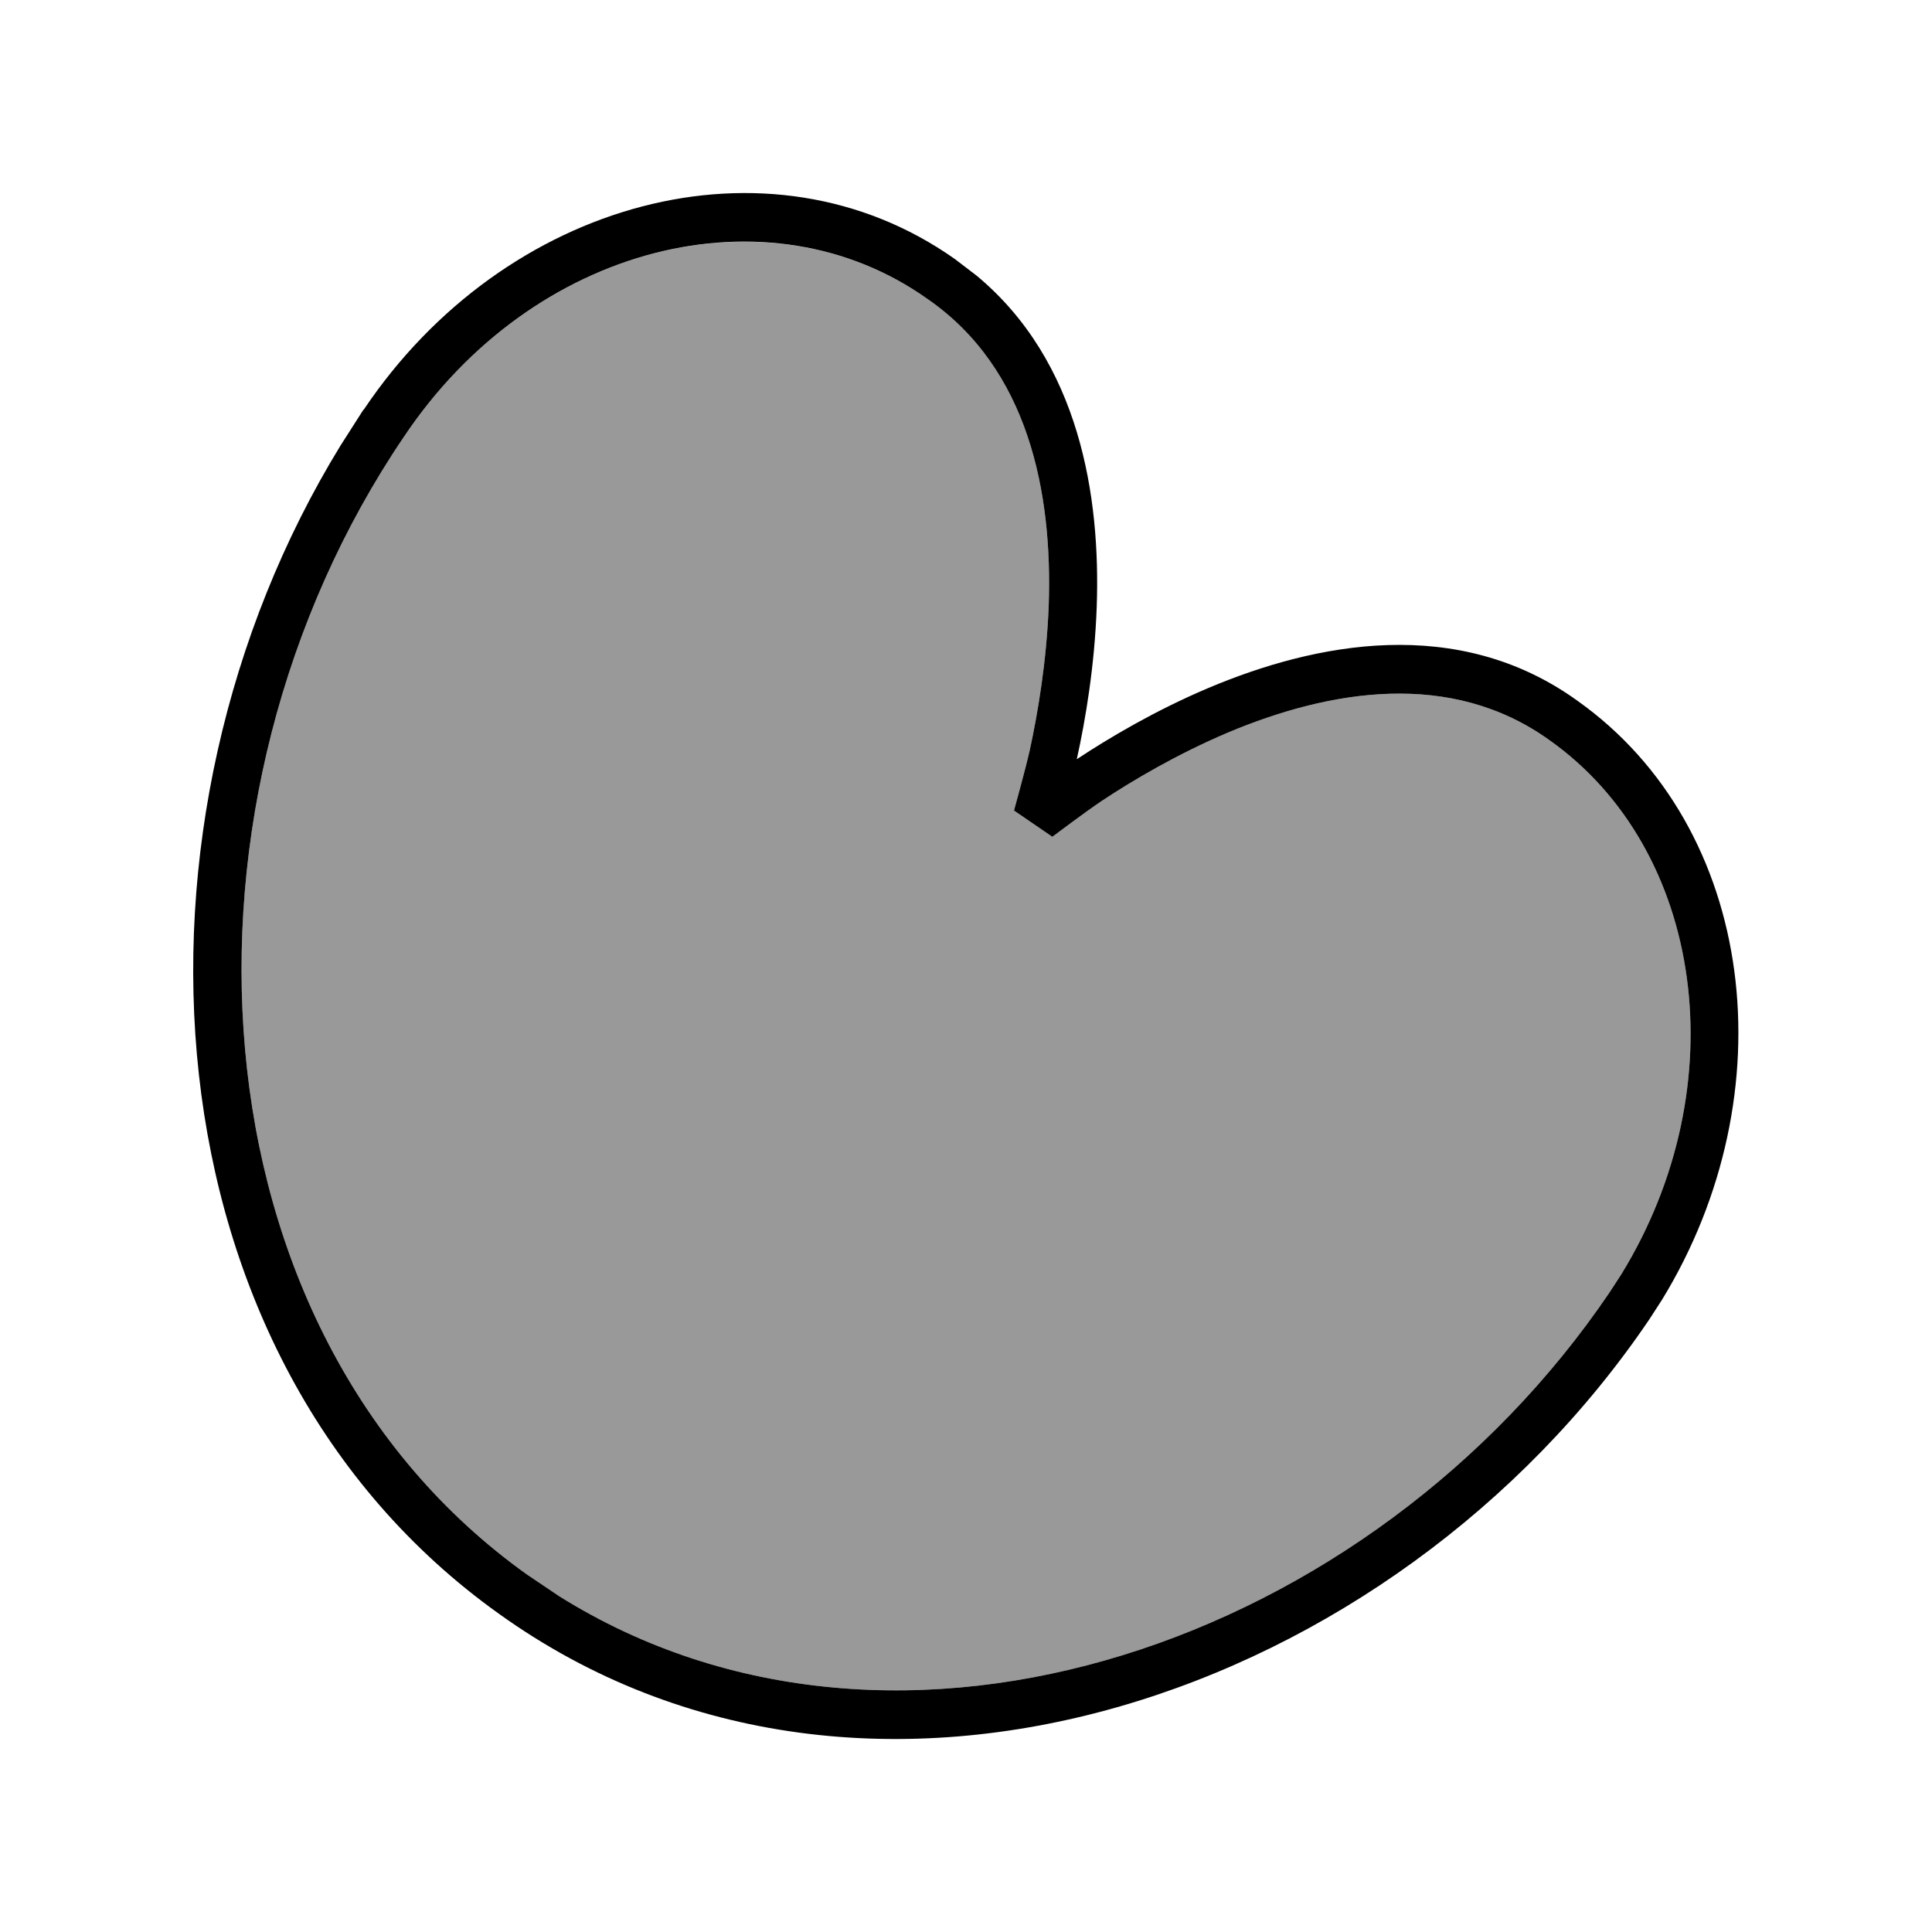 <svg xmlns="http://www.w3.org/2000/svg" viewBox="0 0 640 640"><!--! Font Awesome Pro 7.1.0 by @fontawesome - https://fontawesome.com License - https://fontawesome.com/license (Commercial License) Copyright 2025 Fonticons, Inc. --><path opacity=".4" fill="currentColor" d="M133.8 144.7C52.6 264.5 61.1 440.6 174.6 521.6L185.3 528.8C297.6 599 454.6 544.2 533.2 428.1L537.1 422.1C575.5 359.5 564.4 281.4 513.3 245.2C480.6 221.7 440.5 228.5 406.7 242.7C390 249.8 375.4 258.4 365 265.3C359.6 268.9 348.6 277.2 348.6 277.2L335.9 268.5C335.9 268.5 339.7 254.8 341.1 248.6C343.8 236.2 346.7 219.1 347.4 200.6C348.7 163.1 340.7 122.1 307.2 99C254.6 61.8 176.6 80.7 133.8 144.7z"/><path fill="currentColor" d="M120.5 135.7C167.1 66.2 254.7 42.3 316.3 85.8L323.5 91.3C357.7 119.7 364.6 164.5 363.3 201.1C362.6 220.6 359.6 238.4 356.7 251.5C367.6 244.3 382.8 235.3 400.3 227.9C435.6 213 482.8 203.5 522.5 232.1C582 274.3 592.3 362.3 550.6 430.5L546.4 437C462 561.8 287.7 622.4 165.3 534.6C46.5 449.8 36.5 272 112.8 147.6L120.4 135.7zM307.2 99C254.6 61.7 176.6 80.7 133.8 144.7C52.6 264.5 61.1 440.6 174.6 521.6L185.3 528.8C297.6 599 454.6 544.2 533.2 428.1L537.1 422.1C575.5 359.5 564.4 281.4 513.3 245.2C480.6 221.7 440.5 228.5 406.7 242.7C390 249.8 375.4 258.4 365 265.3C359.6 268.9 348.6 277.2 348.6 277.2L335.9 268.5C335.9 268.5 339.7 254.8 341.1 248.6C343.8 236.2 346.7 219.1 347.4 200.6C348.7 163.1 340.7 122.1 307.2 99z"/></svg>